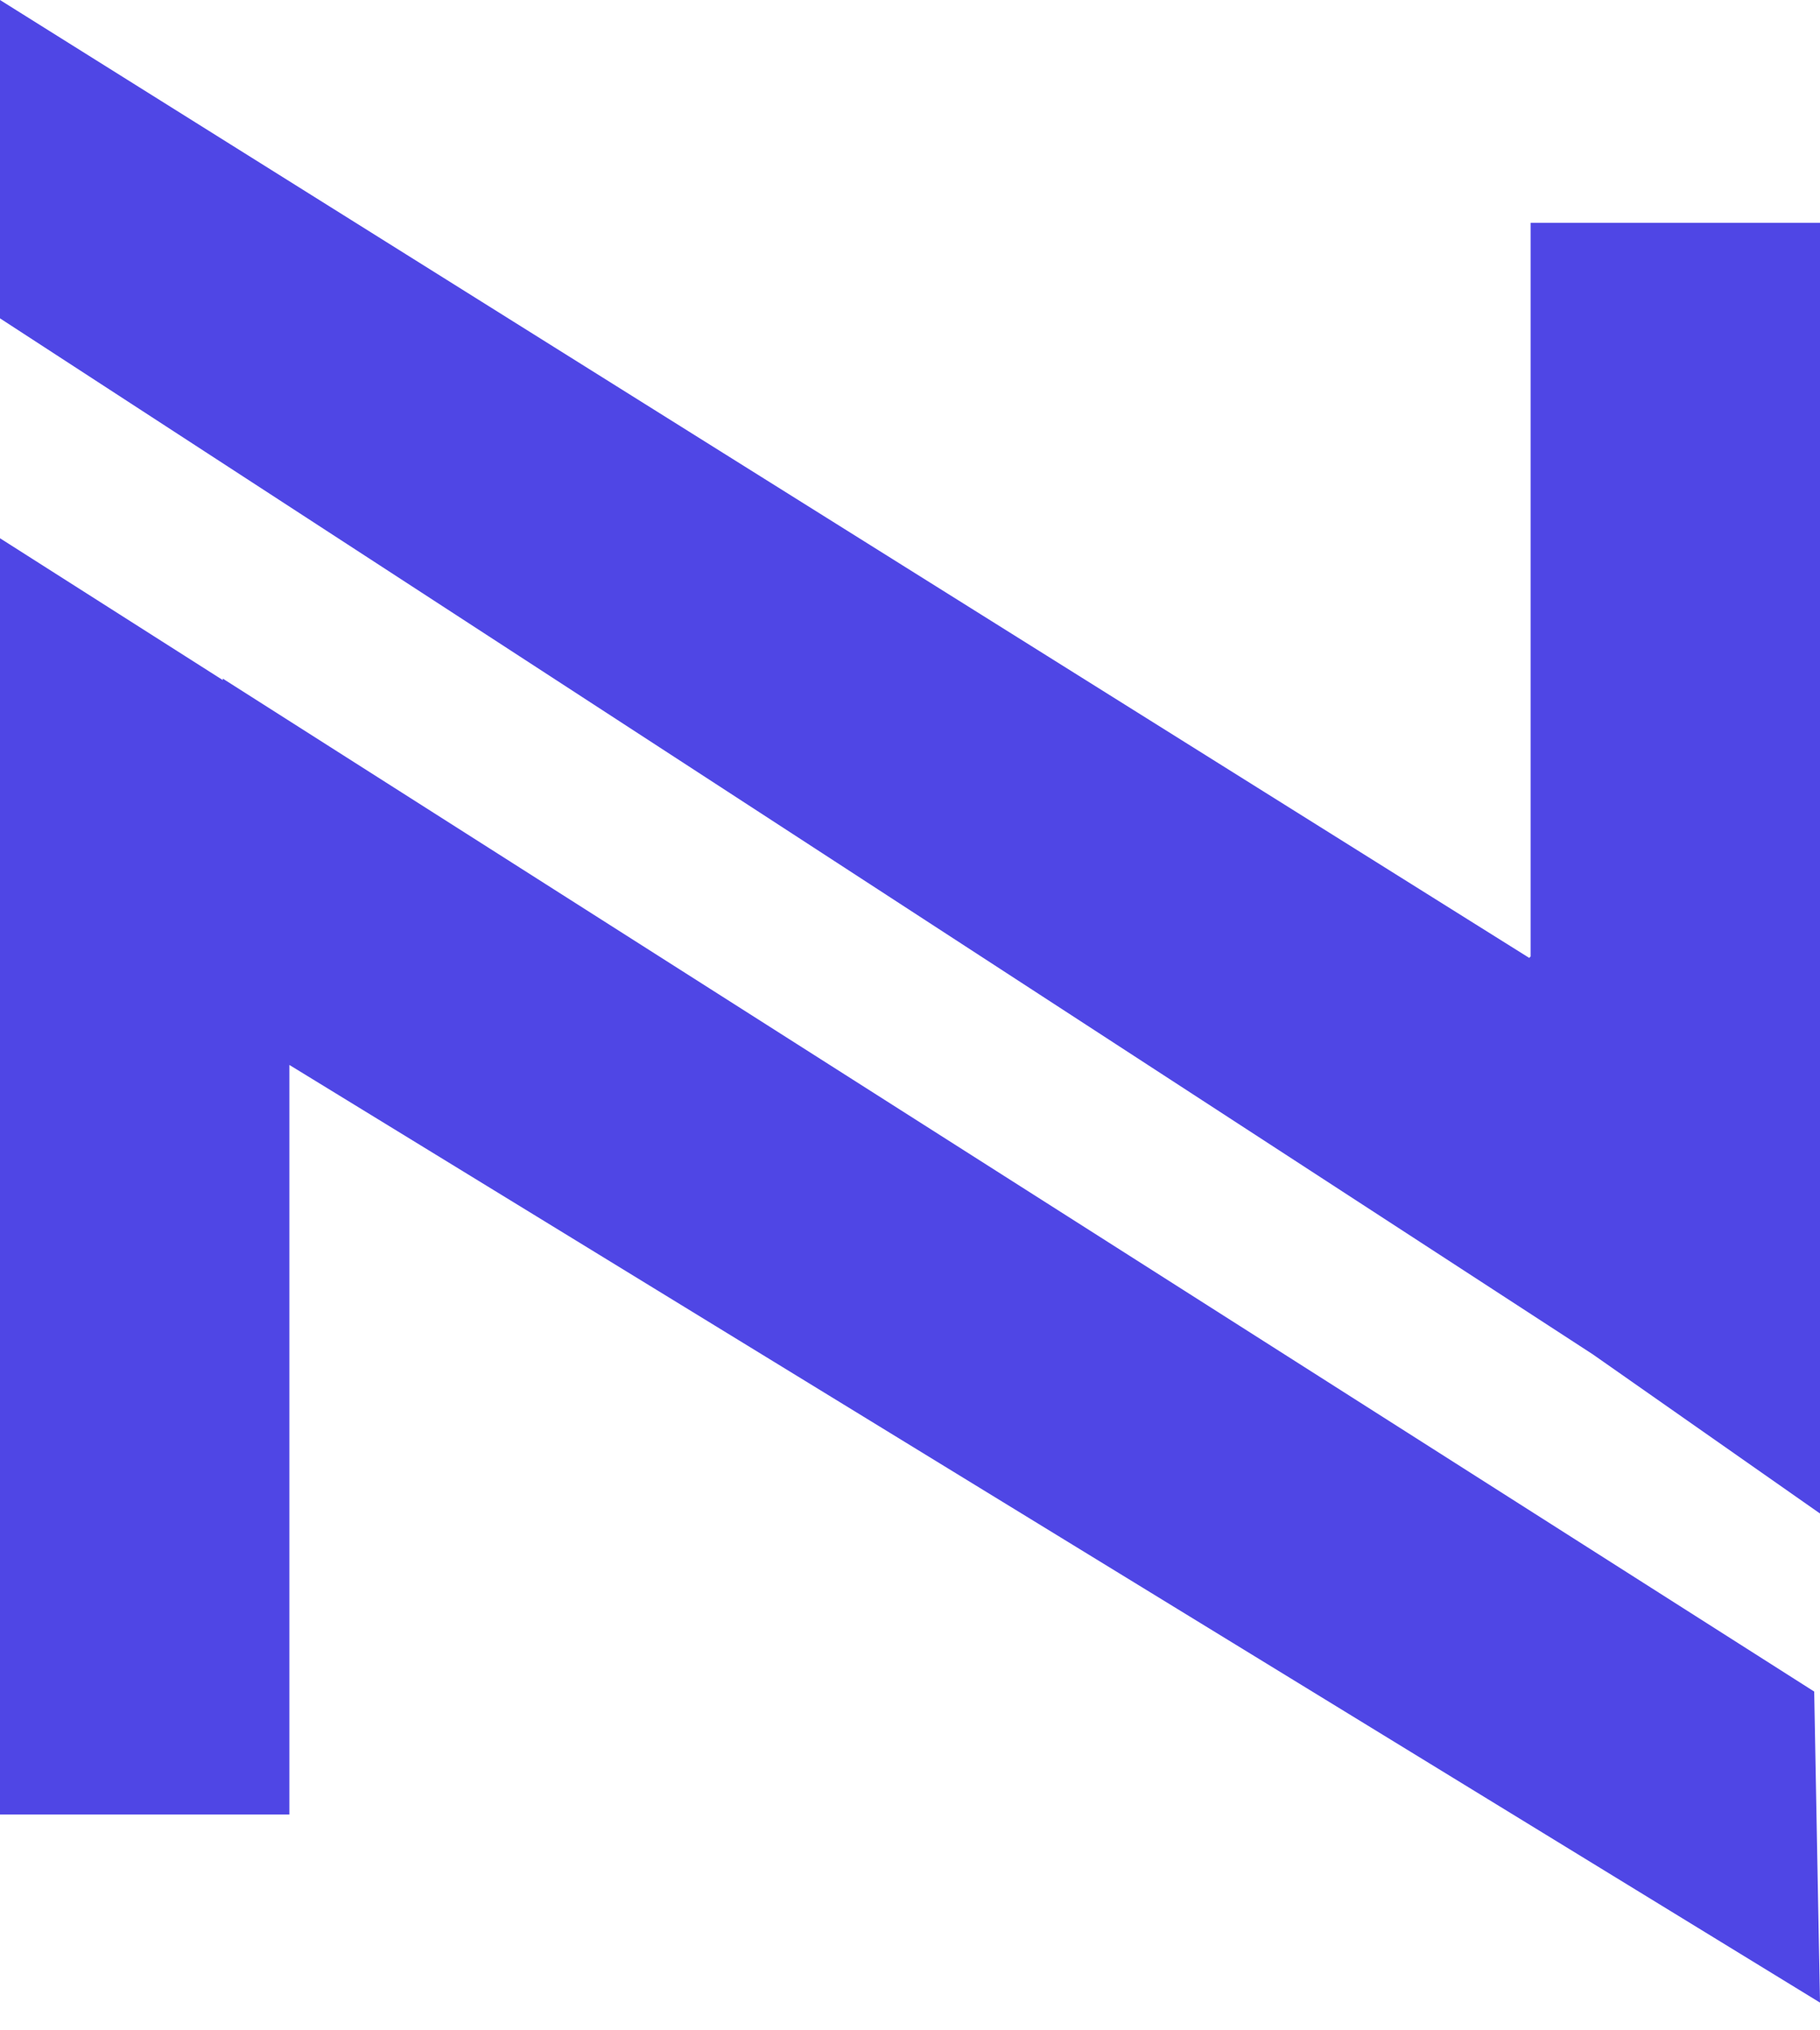 <svg width="26" height="29" viewBox="0 0 26 29" fill="none" xmlns="http://www.w3.org/2000/svg">
<g id="Glyph">
<path id="Vector" d="M3.183 9.693L25.917 24.161L26 28.604L4.134 15.211V25.917H0V7.688L3.183 9.714V9.693ZM21.866 13.661V3.183H26V21.618L22.755 19.345L0 4.547V0L21.846 13.682L21.866 13.661Z" fill="#4F46E5"/>
</g>
</svg>
